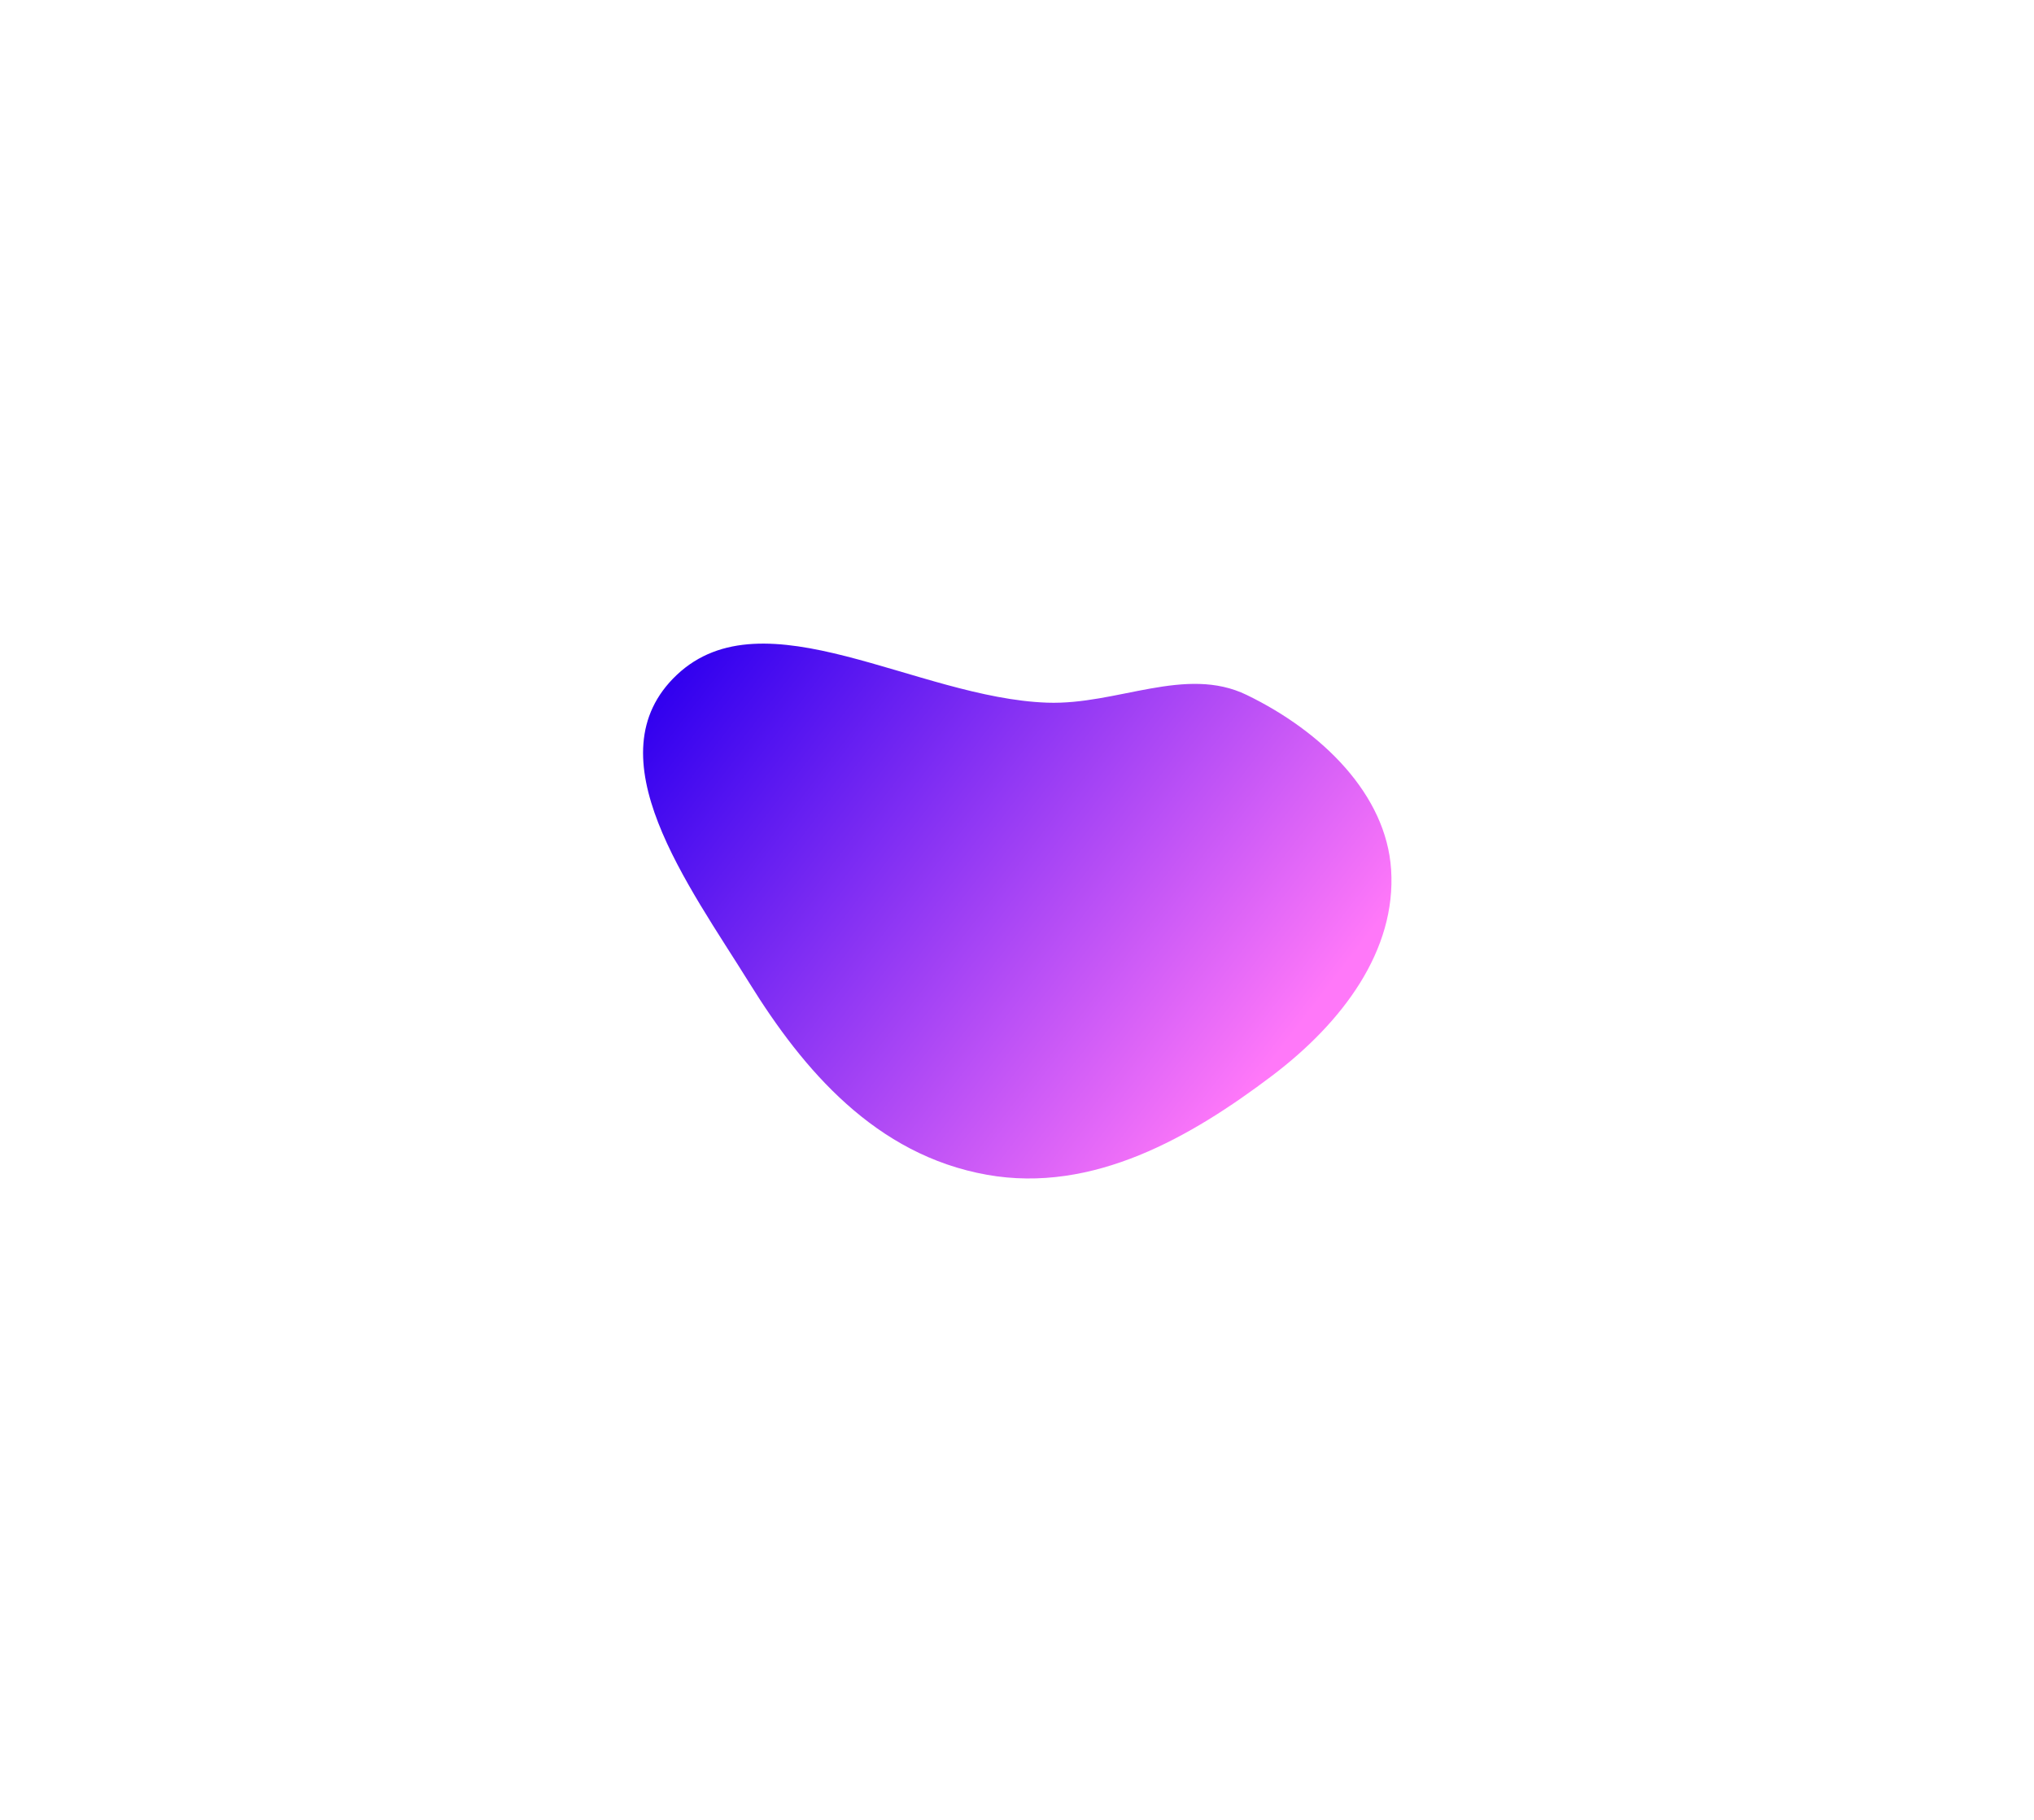 <?xml version="1.0" encoding="UTF-8"?> <svg xmlns="http://www.w3.org/2000/svg" width="951" height="851" viewBox="0 0 951 851" fill="none"> <g filter="url(#filter0_f_90_1932)"> <path fill-rule="evenodd" clip-rule="evenodd" d="M650.416 406.533C652.912 444.437 627.66 478.113 594.617 503.084C556.908 531.579 511.119 558.101 461.512 549.285C409.282 540.003 375.504 500.125 350.416 459.686C322.09 414.03 276.273 353.402 316.479 315.514C357.213 277.129 428.726 326.39 489.587 328.538C522.341 329.695 554.236 311.027 582.883 324.919C618.509 342.196 648.12 371.664 650.416 406.533Z" fill="url(#paint0_linear_90_1932)"></path> </g> <defs> <filter id="filter0_f_90_1932" x="0.666" y="0.926" width="949.92" height="850.079" filterUnits="userSpaceOnUse" color-interpolation-filters="sRGB"> <feFlood flood-opacity="0" result="BackgroundImageFix"></feFlood> <feBlend mode="normal" in="SourceGraphic" in2="BackgroundImageFix" result="shape"></feBlend> <feGaussianBlur stdDeviation="150" result="effect1_foregroundBlur_90_1932"></feGaussianBlur> </filter> <linearGradient id="paint0_linear_90_1932" x1="701.965" y1="455.101" x2="351.034" y2="187.228" gradientUnits="userSpaceOnUse"> <stop offset="0.136" stop-color="#FF78F9"></stop> <stop offset="0.886" stop-color="#3100EF"></stop> </linearGradient> </defs> </svg> 